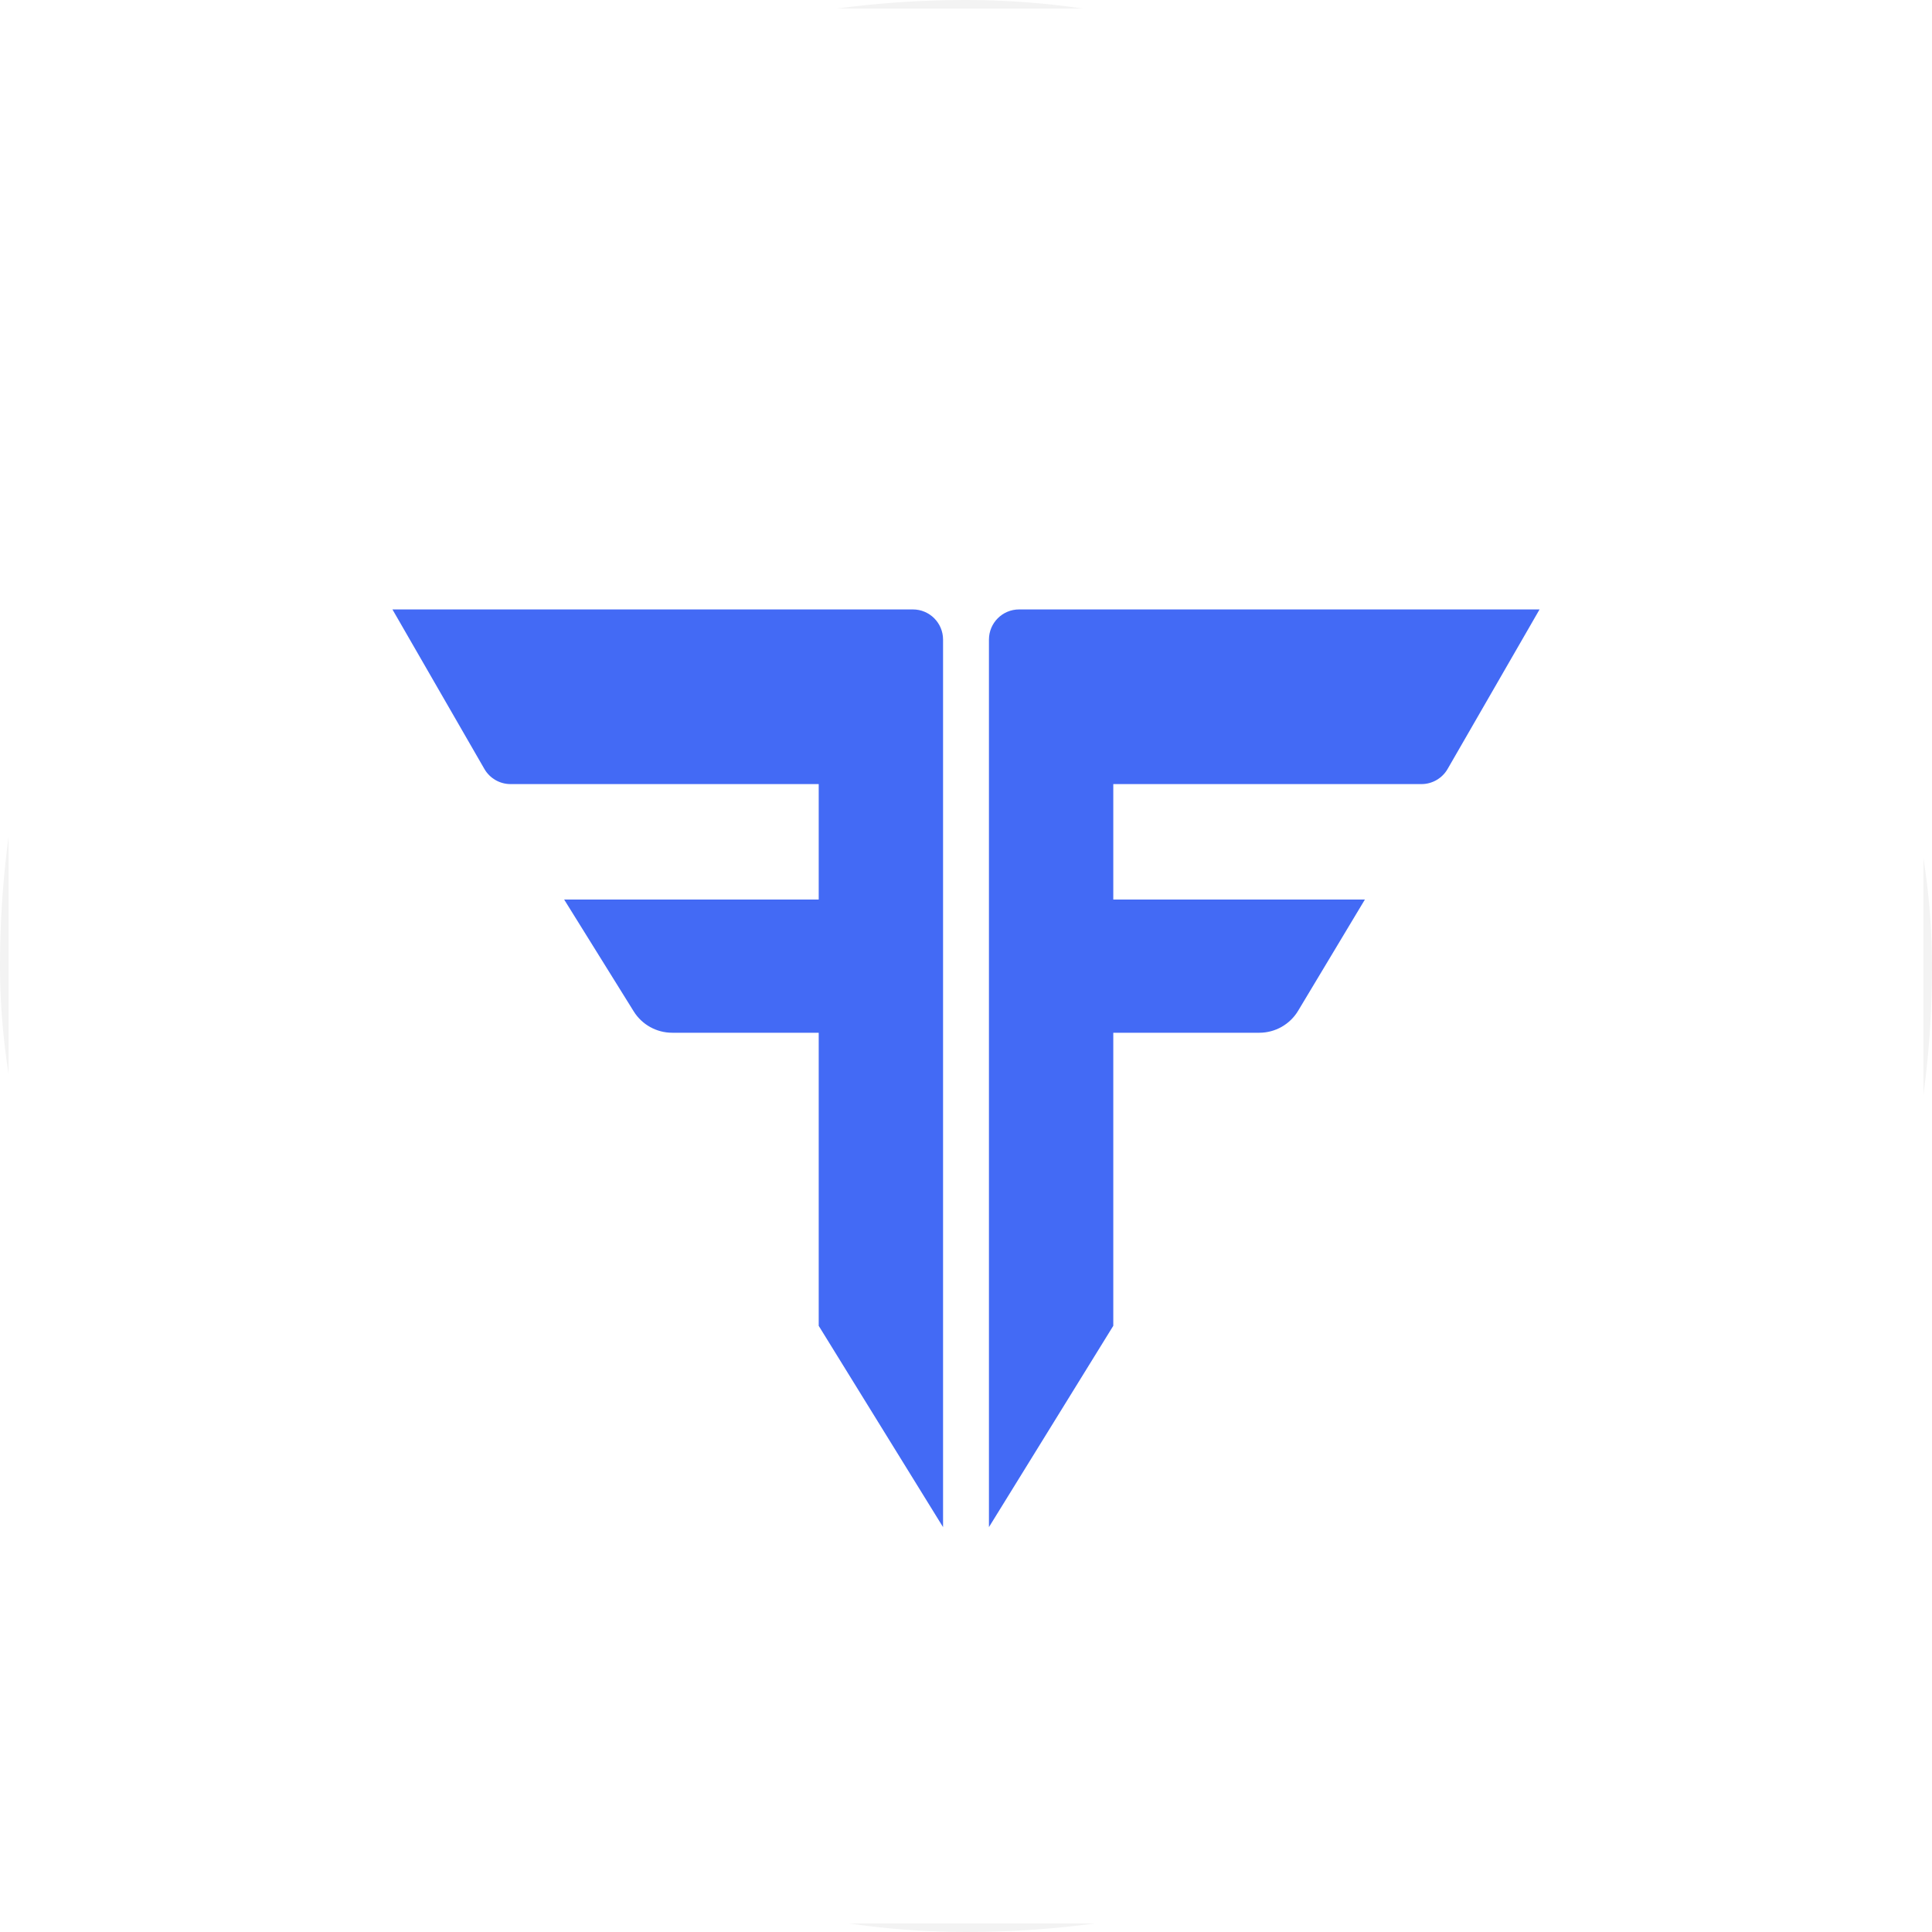 <svg width="64" height="64" viewBox="0 0 64 64" fill="none" xmlns="http://www.w3.org/2000/svg">
<g clip-path="url(#clip0_296_13447)">
<rect x="0.142" y="0.142" width="63.716" height="63.716" stroke="black" stroke-opacity="0.05" stroke-width="0.284" stroke-linejoin="bevel"/>
<path d="M30.24 20.188C30.792 20.188 31.24 20.635 31.24 21.188V50.588L27.121 43.92V34.211H22.267C21.749 34.211 21.267 33.944 20.993 33.504L18.688 29.798H27.121V25.974H16.912C16.555 25.974 16.224 25.782 16.046 25.473L13 20.188H30.24ZM47.954 25.473C47.776 25.782 47.445 25.974 47.088 25.974H36.879V29.798H45.214L43.003 33.482C42.732 33.934 42.244 34.211 41.717 34.211H36.879V43.919L32.76 50.588V21.188C32.76 20.635 33.208 20.188 33.76 20.188H51L47.954 25.473Z" fill="#436AF5"/>
</g>
<defs>
<clipPath id="clip0_296_13447">
<rect width="64" height="64" rx="32" fill="white"/>
</clipPath>
</defs>
</svg>
